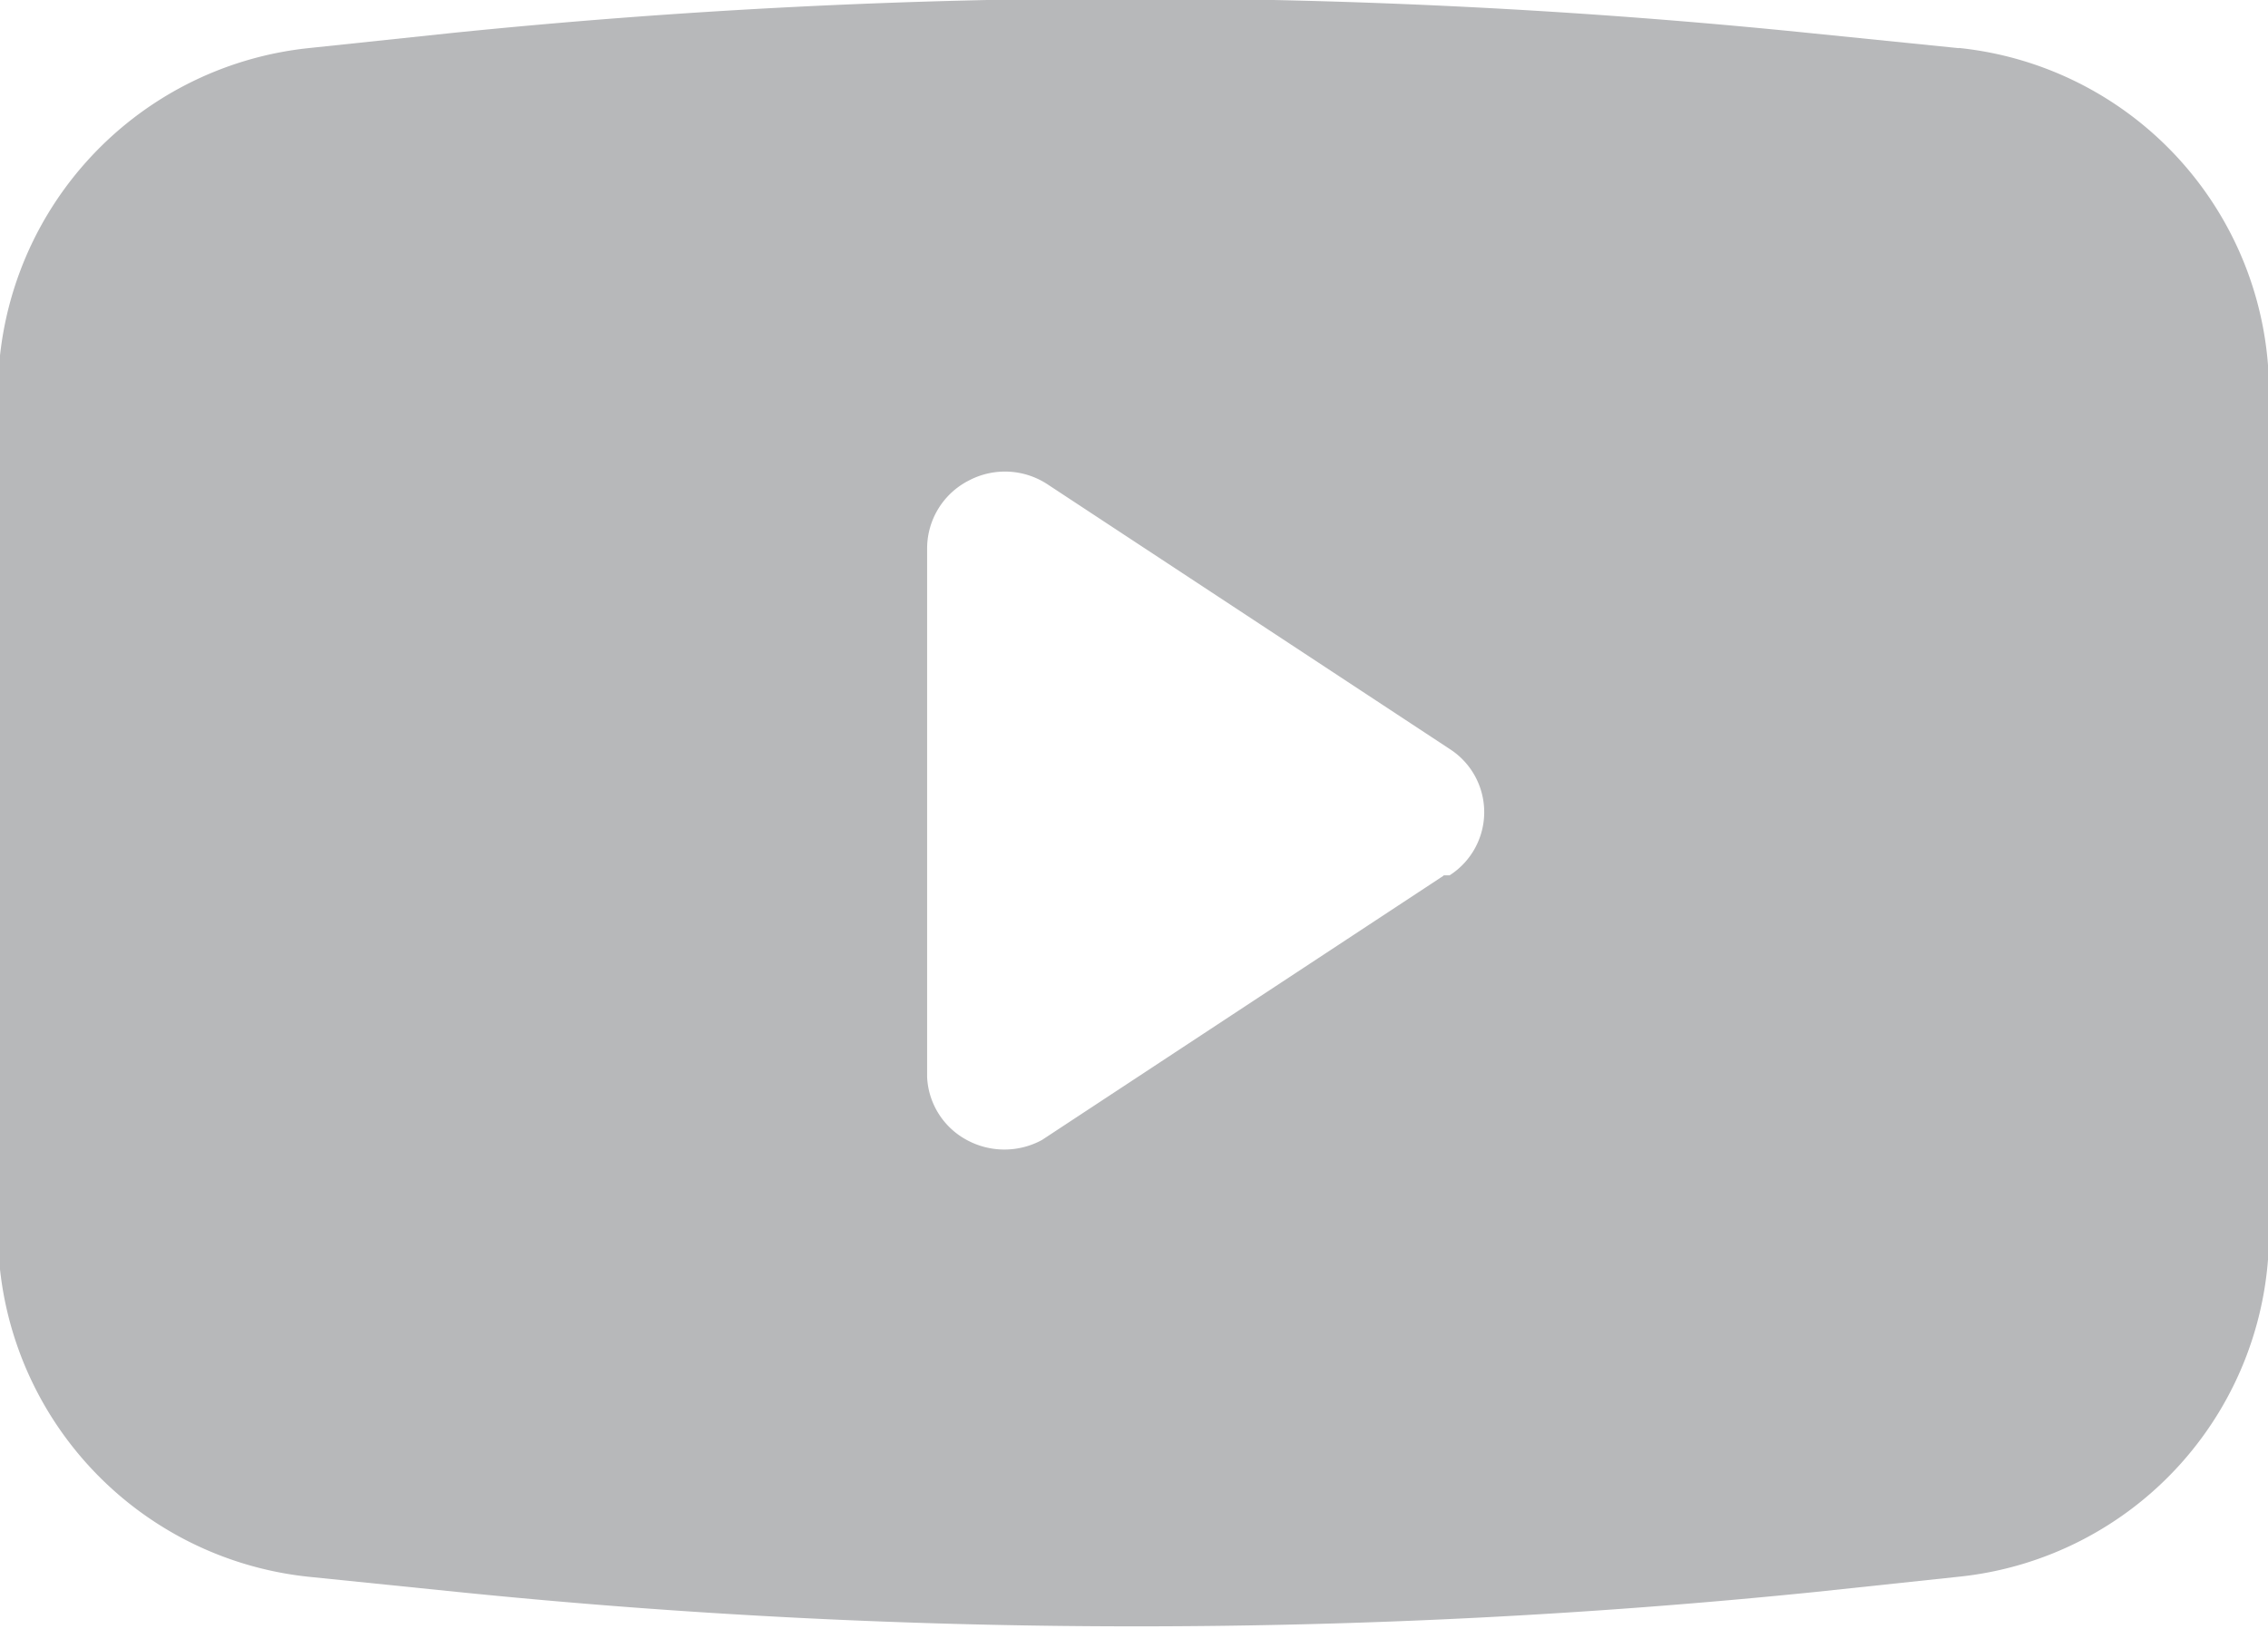 <svg xmlns="http://www.w3.org/2000/svg" width="22.31" height="16.031" viewBox="0 0 22.31 16.031">
  <!--
  <defs>
    <style>
      .cls-1 {
        fill: #fff;
        fill-rule: evenodd;
        opacity: 0.7;
      }
    </style>
  </defs>
  -->
  <path id="youtube" data-name="youtube" fill="#B7B8BA" d="M1813.96,877.474l-1.48-.15a65.787,65.787,0,0,0-13.34,0l-1.42.15a3.413,3.413,0,0,0-3.05,3.414V889.1a3.413,3.413,0,0,0,3.05,3.413l1.48,0.151a66.078,66.078,0,0,0,13.34,0l1.42-.151a3.4,3.4,0,0,0,3.05-3.413v-8.214a3.4,3.4,0,0,0-3.05-3.414h0Zm-5.07,8.142-3.95,2.6a0.774,0.774,0,0,1-.74,0,0.742,0.742,0,0,1-.39-0.618v-5.208a0.75,0.75,0,0,1,.41-0.662,0.761,0.761,0,0,1,.78.041l3.95,2.6a0.738,0.738,0,0,1,0,1.243h-0.06Zm0,0" transform="translate(-1794.69 -877)"/>
</svg>
